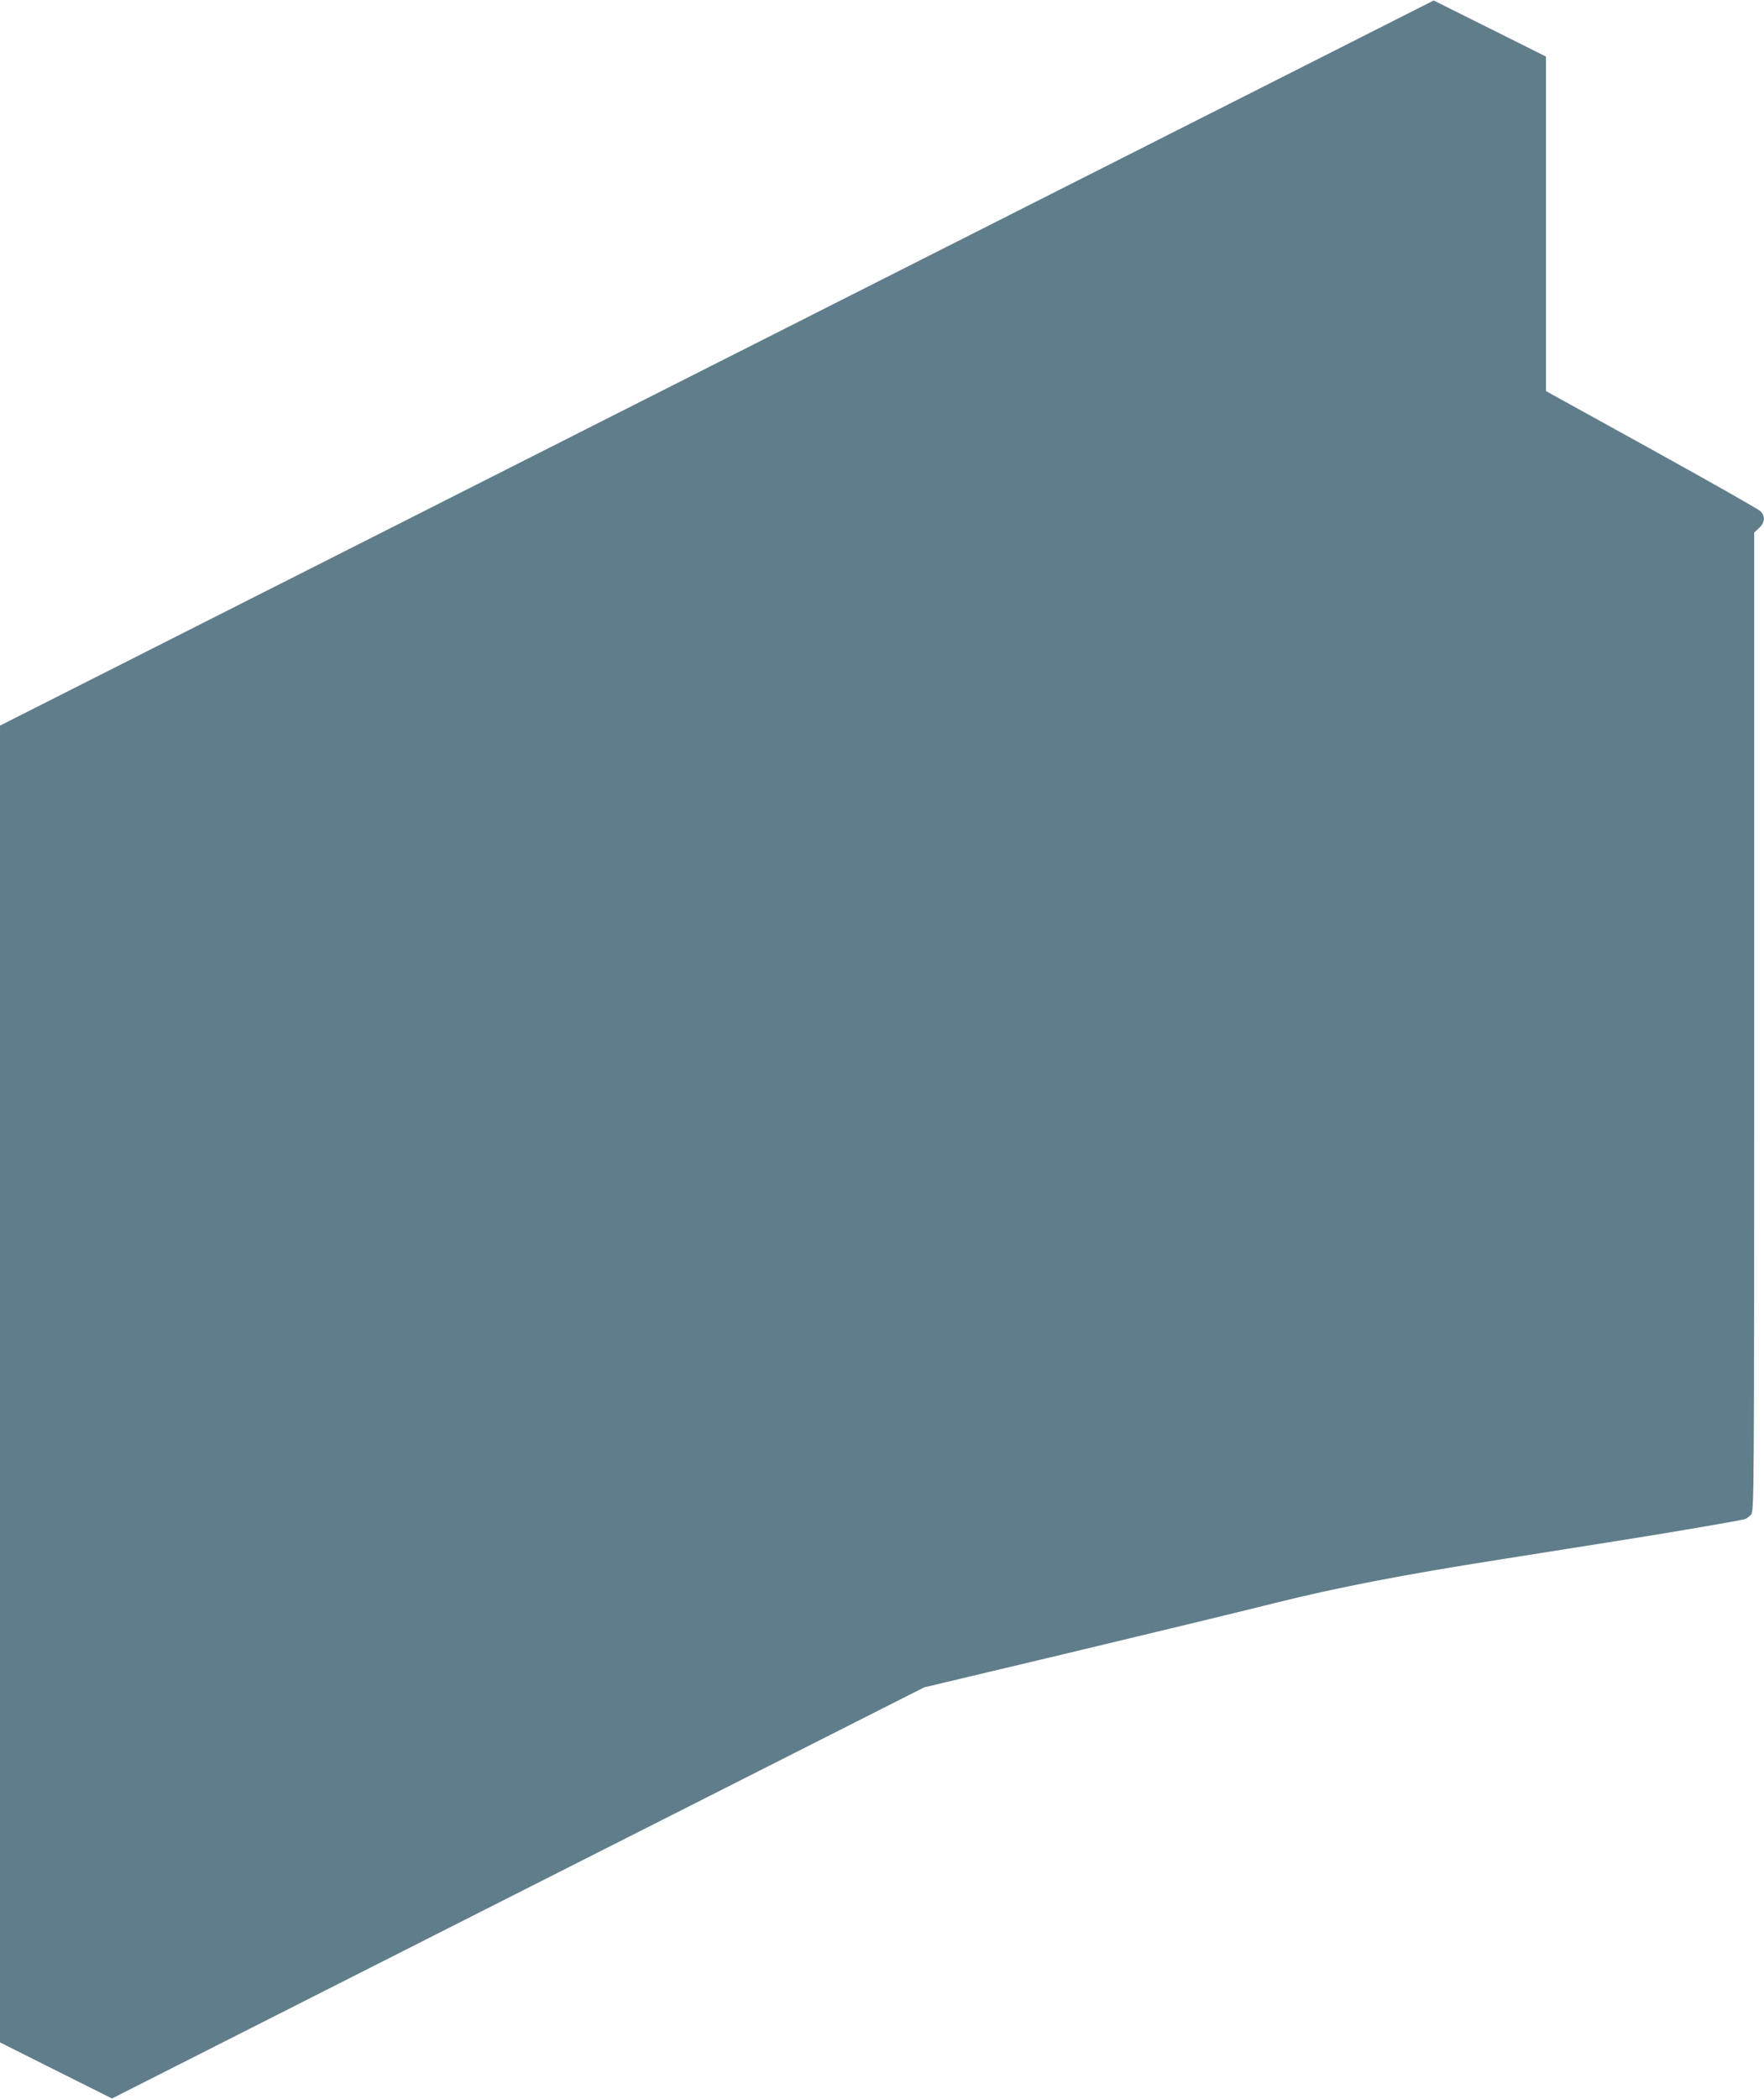 <?xml version="1.0" standalone="no"?>
<!DOCTYPE svg PUBLIC "-//W3C//DTD SVG 20010904//EN"
 "http://www.w3.org/TR/2001/REC-SVG-20010904/DTD/svg10.dtd">
<svg version="1.0" xmlns="http://www.w3.org/2000/svg"
 width="1076pt" height="1280pt" viewBox="0 0 1076 1280"
 preserveAspectRatio="xMidYMid meet">
<g transform="translate(0,1280) scale(0.1,-0.1)"
fill="#607d8b" stroke="none">
<path d="M7705 12271 c-572 -289 -2540 -1284 -4373 -2211 l-3332 -1685 0
-4015 0 -4015 341 -171 342 -171 2477 1254 2477 1253 899 214 c494 118 1052
253 1239 300 376 94 783 173 1370 265 209 33 524 83 700 111 319 50 764 126
798 136 10 3 27 15 37 27 20 21 20 52 20 3005 l0 2984 30 28 c36 34 39 72 8
103 -13 12 -312 182 -665 377 l-643 355 0 1020 0 1020 -342 171 -343 171
-1040 -526z"/>
</g>
</svg>
